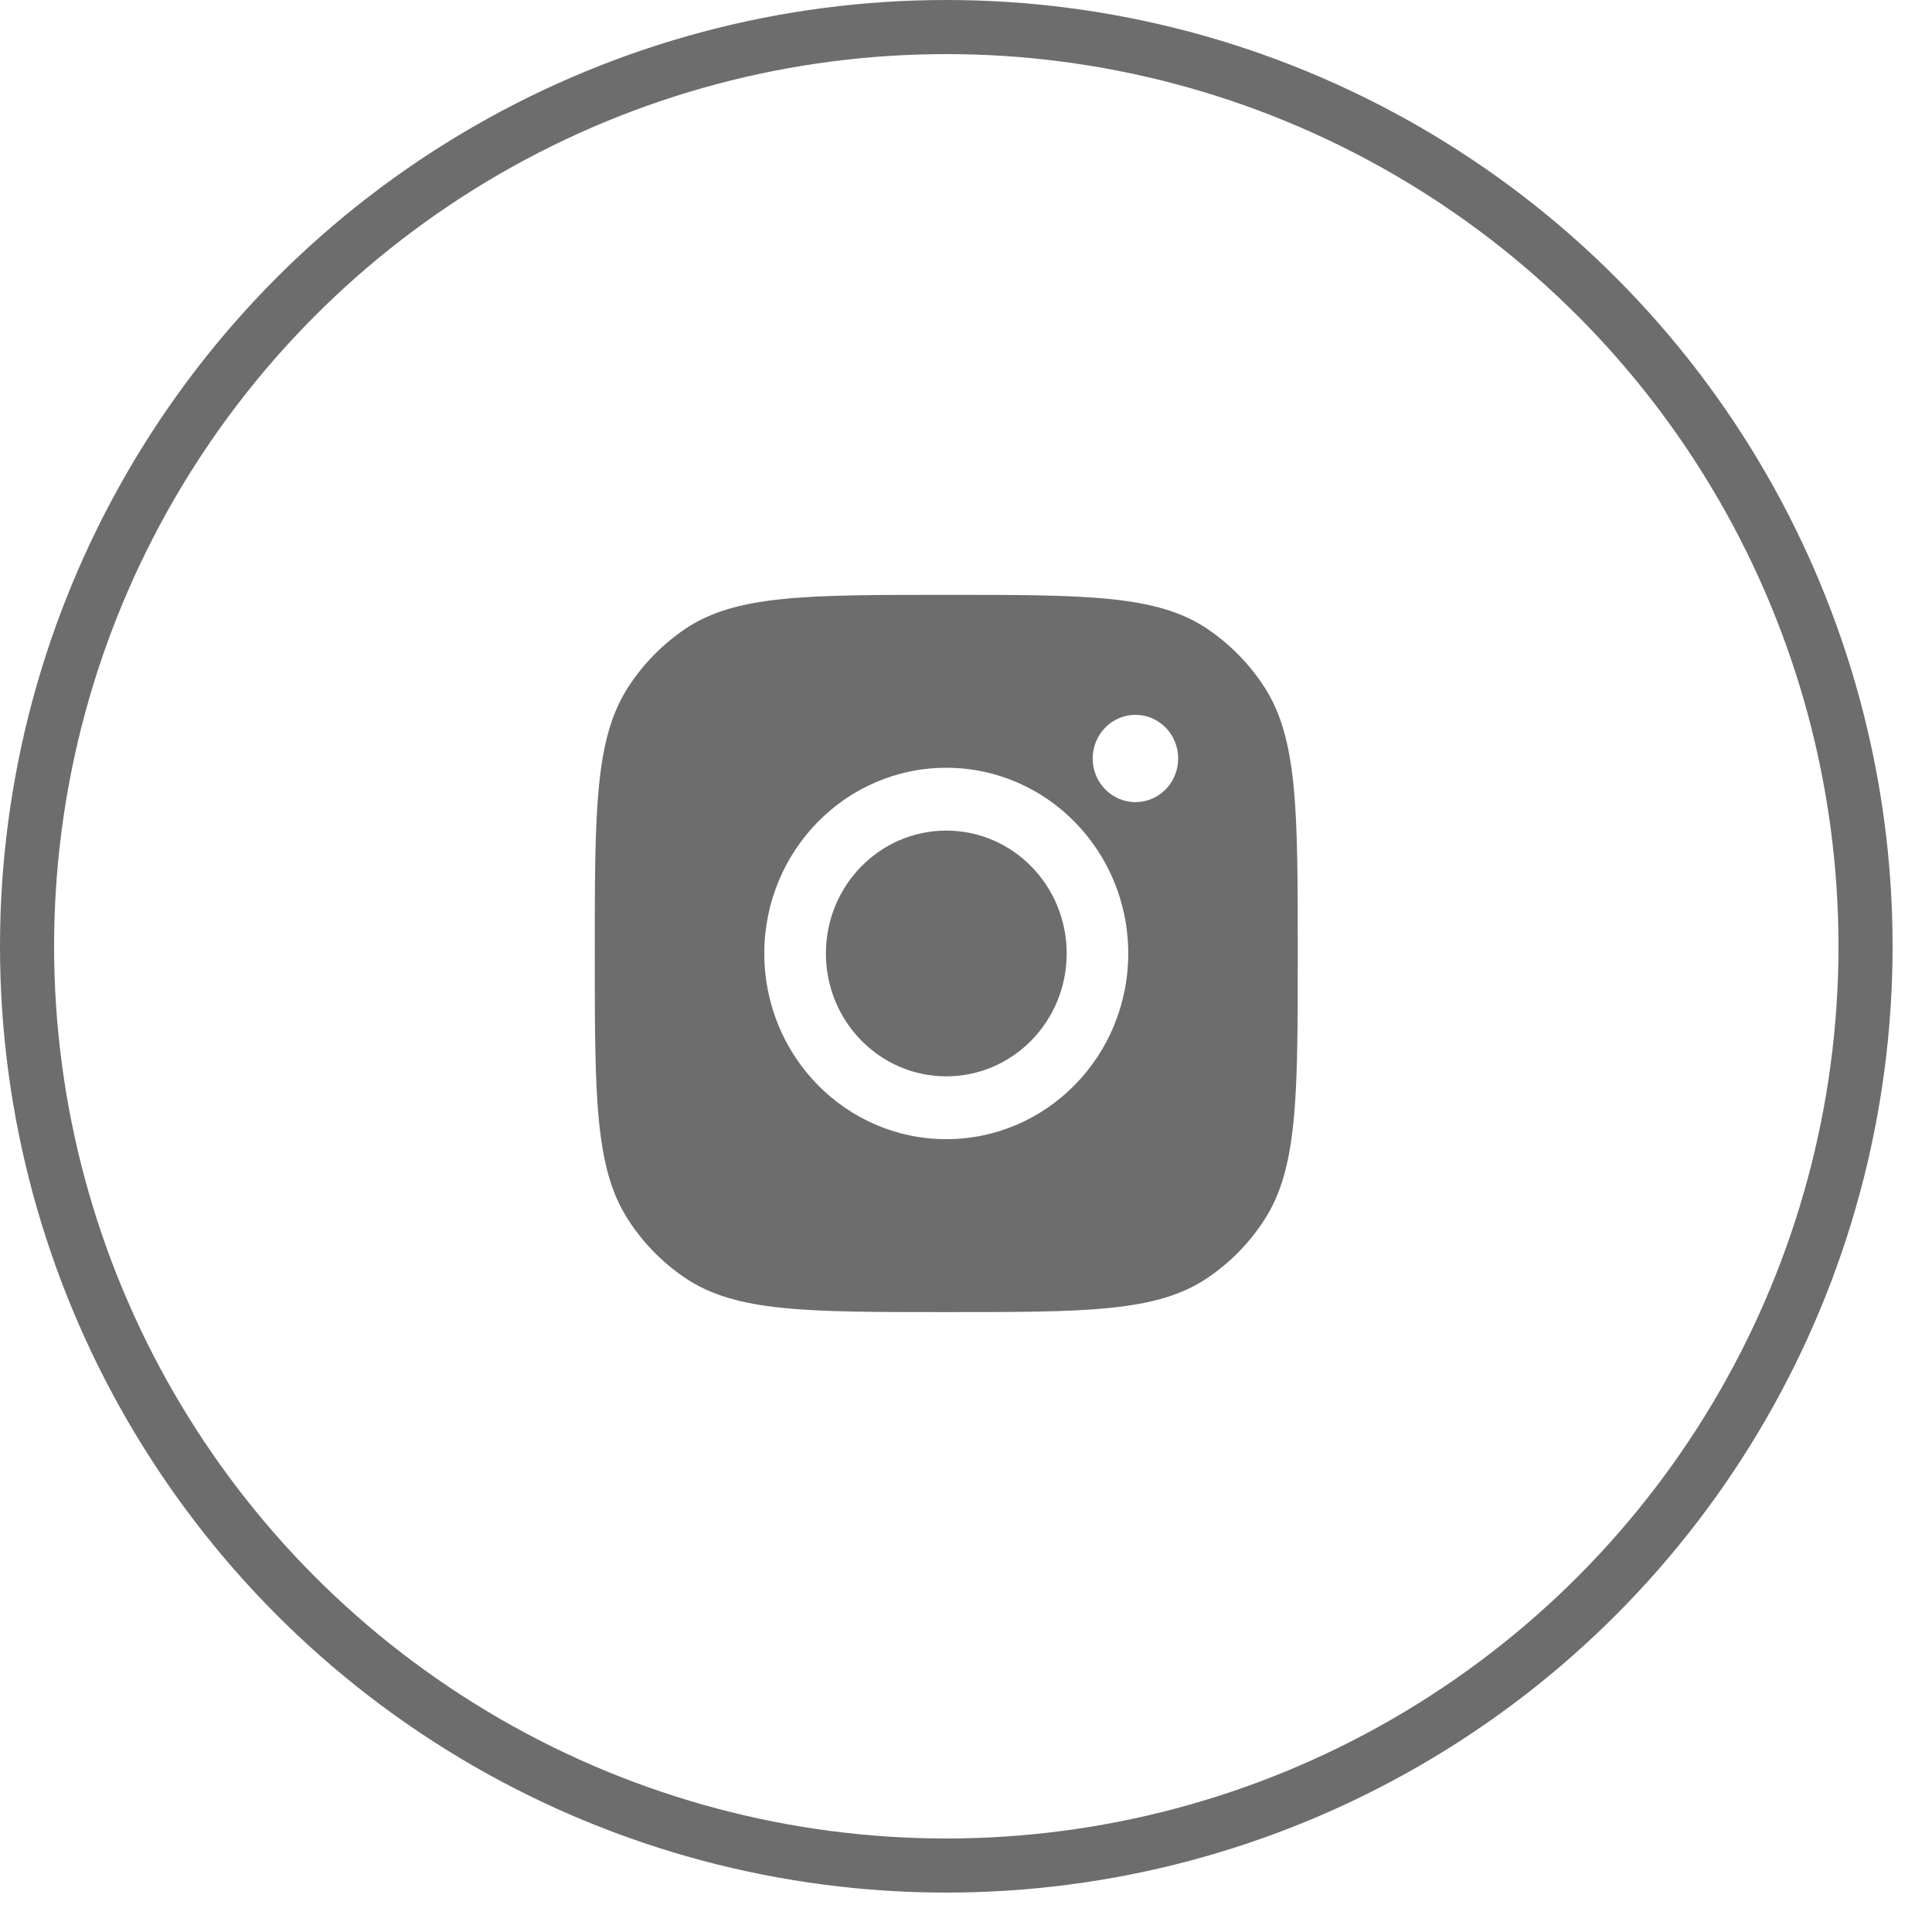 <svg width="35" height="35" viewBox="0 0 35 35" fill="none" xmlns="http://www.w3.org/2000/svg">
<circle cx="17.143" cy="17.143" r="16.653" stroke="#6D6D6D" stroke-width="0.98"/>
<path fill-rule="evenodd" clip-rule="evenodd" d="M10.775 17.273C10.775 14.678 10.775 13.38 11.382 12.445C11.652 12.028 12.003 11.671 12.412 11.394C13.328 10.776 14.599 10.776 17.143 10.776C19.686 10.776 20.958 10.776 21.874 11.394C22.283 11.671 22.634 12.028 22.904 12.445C23.51 13.38 23.51 14.678 23.51 17.273C23.51 19.868 23.51 21.166 22.904 22.1C22.634 22.518 22.283 22.875 21.874 23.151C20.958 23.77 19.686 23.77 17.143 23.77C14.599 23.77 13.328 23.77 12.412 23.151C12.003 22.875 11.652 22.518 11.382 22.1C10.775 21.166 10.775 19.868 10.775 17.273ZM20.439 17.273C20.439 19.131 18.963 20.637 17.143 20.637C15.322 20.637 13.846 19.131 13.846 17.273C13.846 15.415 15.322 13.909 17.143 13.909C18.963 13.909 20.439 15.415 20.439 17.273ZM17.143 19.499C18.348 19.499 19.324 18.502 19.324 17.273C19.324 16.044 18.348 15.047 17.143 15.047C15.938 15.047 14.962 16.044 14.962 17.273C14.962 18.502 15.938 19.499 17.143 19.499ZM20.57 14.531C20.998 14.531 21.344 14.177 21.344 13.741C21.344 13.304 20.998 12.95 20.57 12.95C20.142 12.95 19.795 13.304 19.795 13.741C19.795 14.177 20.142 14.531 20.57 14.531Z" fill="#6D6D6D"/>
</svg>
